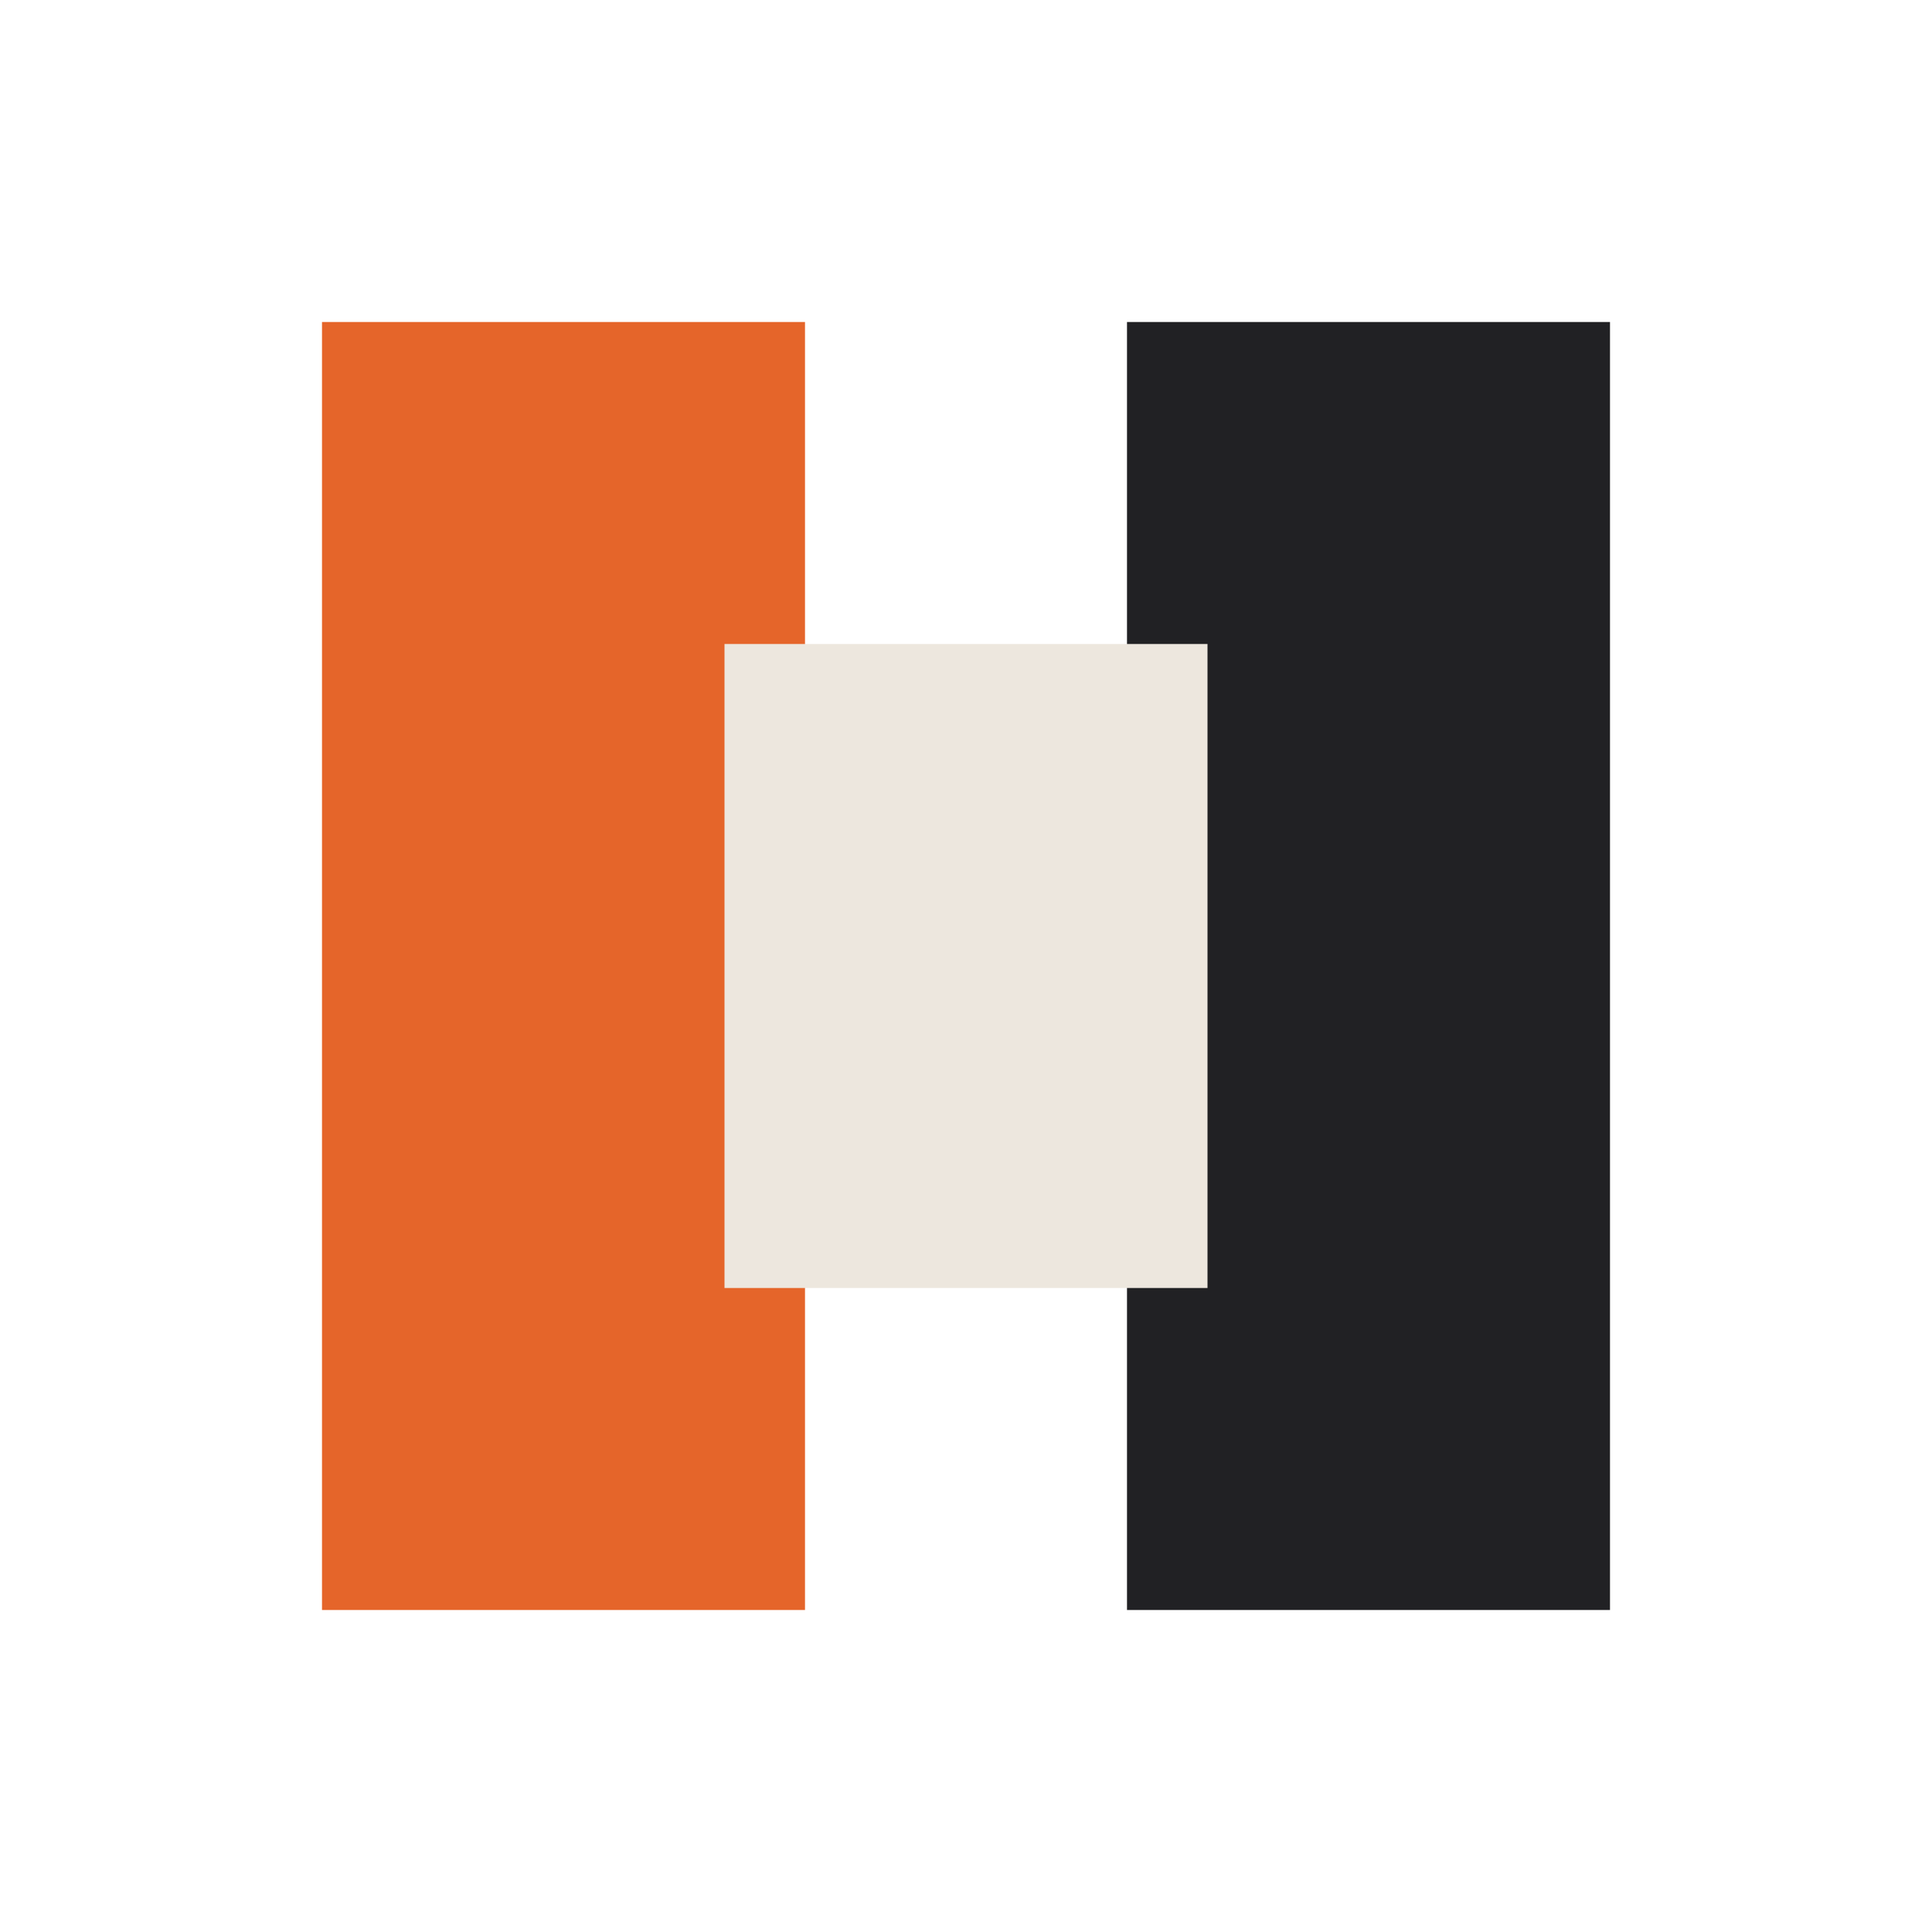 <?xml version="1.0" encoding="UTF-8"?>
<svg xmlns="http://www.w3.org/2000/svg" width="24" height="24" viewBox="0 0 24 24"><rect x="4" y="4" width="6" height="16" fill="#E5652A"/><rect x="14" y="4" width="6" height="16" fill="#212124"/><rect x="9" y="8" width="6" height="8" fill="#EDE7DE"/></svg>